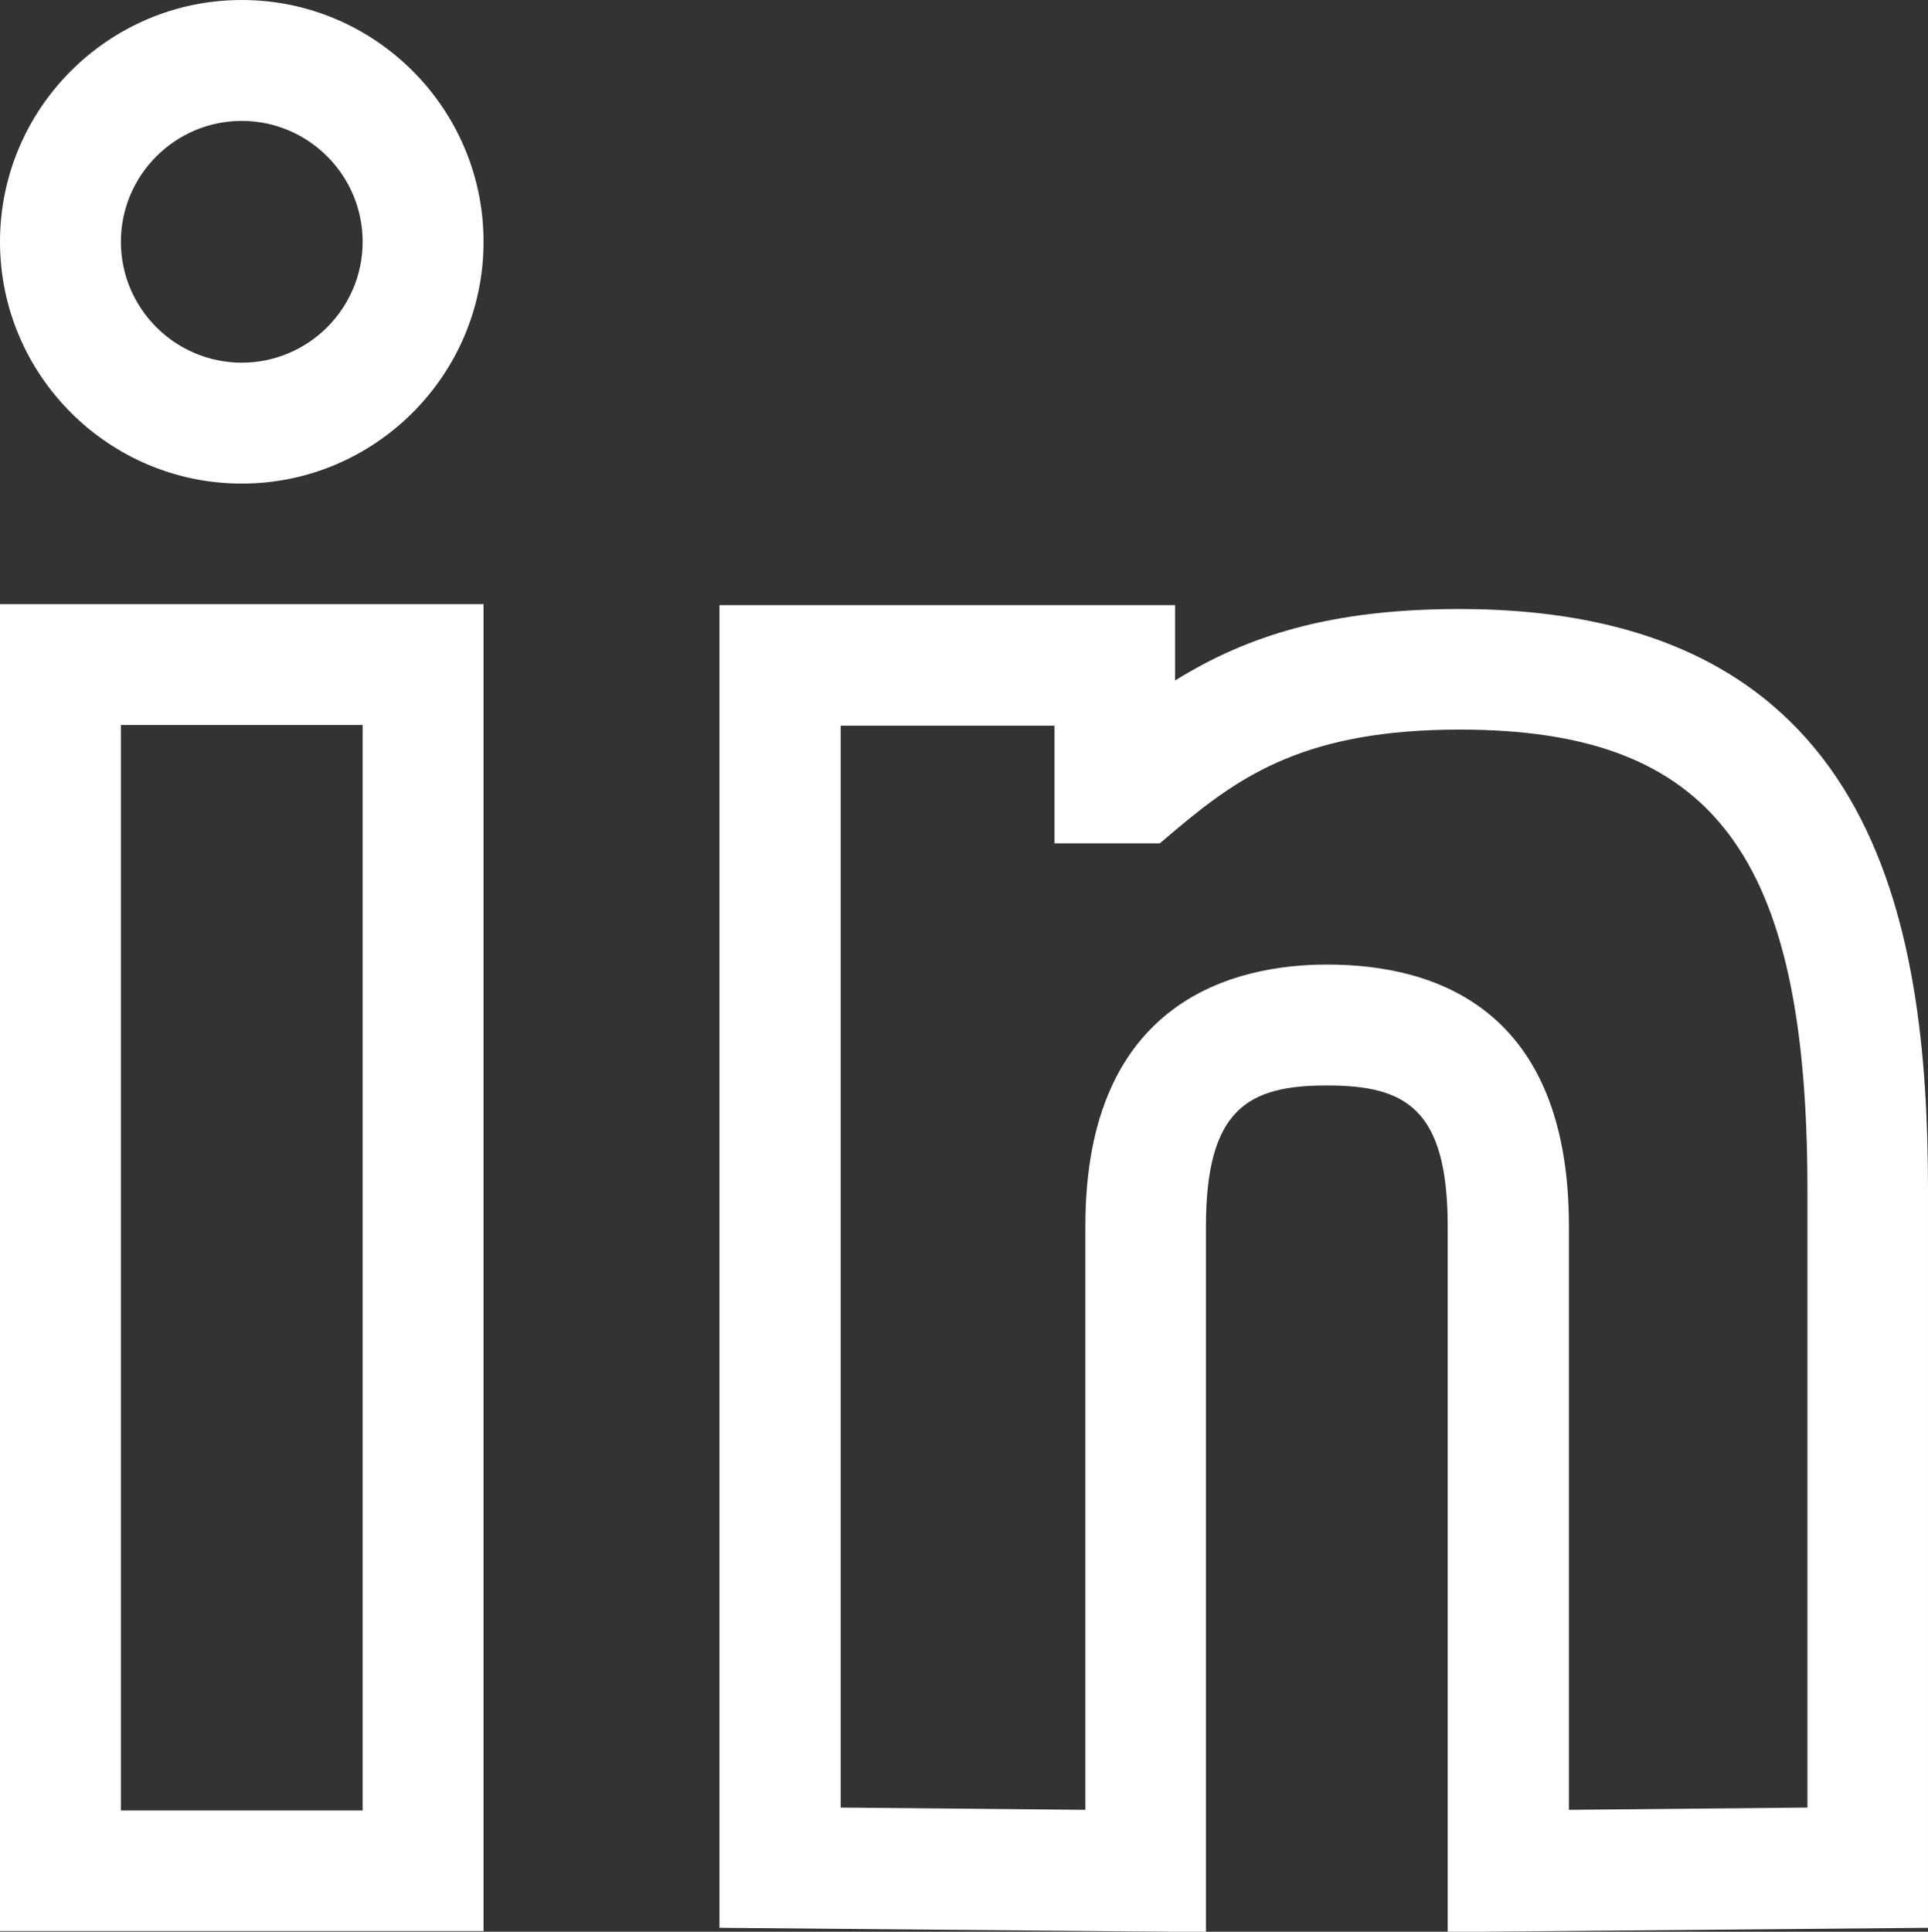 <?xml version="1.0" encoding="UTF-8"?>
<svg id="Layer_2" data-name="Layer 2" xmlns="http://www.w3.org/2000/svg" viewBox="0 0 59.33 59.44">
  <rect x="0" y="0" width="59.33" height="59.44" fill="#333333" stroke="none"/>
  <defs>
    <style>
      .cls-1 {
        fill: #fff;
        fill-rule: evenodd;
        stroke-width: 0px;
      }
    </style>
  </defs>
  <g id="Layer_1-2" data-name="Layer 1">
    <path class="cls-1" d="m36.16,18.62v2.32c2.24-1.39,4.82-2.2,8.75-2.2,12.78,0,14.42,9.55,14.42,17.88v22.7l-14.78.13v-21.71c0-3.64-1.3-4.34-3.72-4.34s-3.72.72-3.72,4.34v21.71l-14.97-.13V18.62h14.02Zm-21.28-.03v40.83H0V18.59h14.88Zm-3.72,3.72H3.72v33.4h7.44V22.31Zm21.29.02h-6.58v33.29l7.53.07v-17.96c0-7.01,4.66-8.05,7.44-8.05,3.39,0,7.44,1.4,7.44,8.05v17.96l7.34-.07v-19.01c0-10.32-2.9-14.16-10.7-14.16-4.69,0-6.72,1.39-8.71,3.06l-.52.44h-3.24v-3.62ZM7.44,0c4.1,0,7.44,3.34,7.44,7.44s-3.34,7.44-7.44,7.44S0,11.54,0,7.44,3.34,0,7.44,0m0,3.72c-2.05,0-3.72,1.67-3.72,3.72s1.67,3.72,3.72,3.72,3.72-1.67,3.72-3.72-1.67-3.72-3.72-3.72"/>
  </g>
</svg>